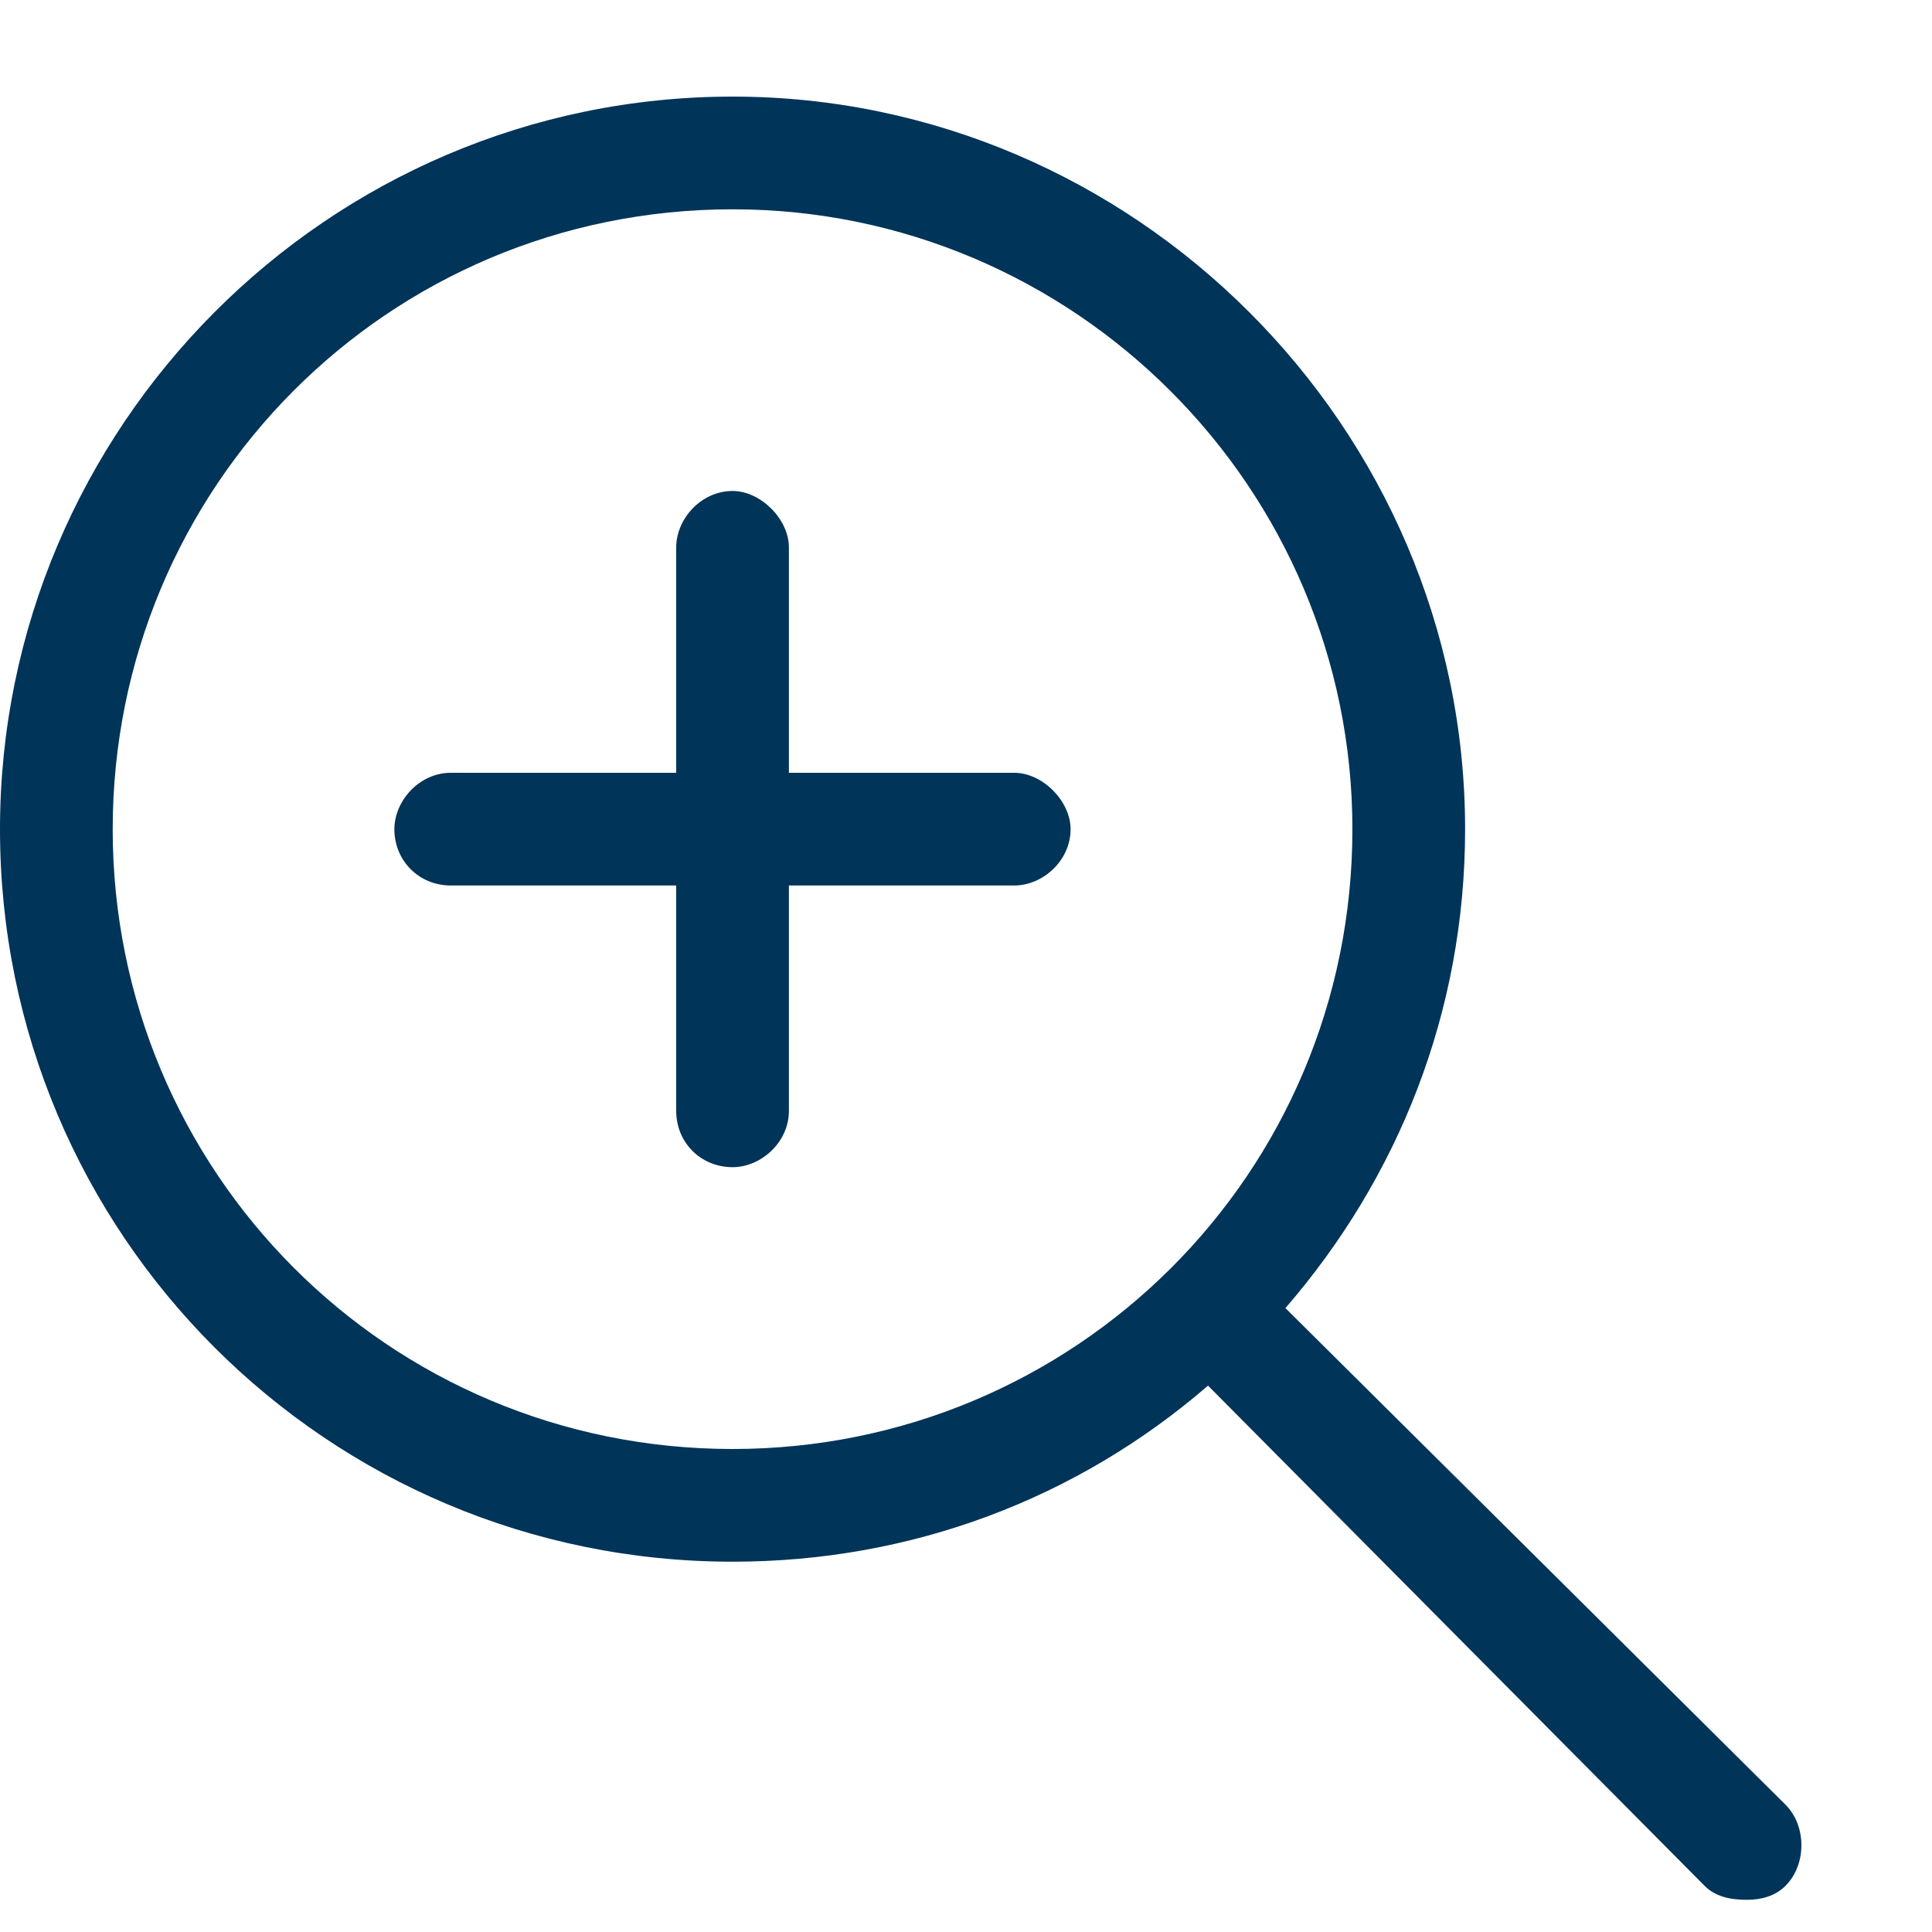 <svg width="15" height="15" viewBox="0 0 15 15" fill="none" xmlns="http://www.w3.org/2000/svg">
<path d="M7.875 6H6.125V4.25C6.125 4.031 5.906 3.812 5.688 3.812C5.441 3.812 5.25 4.031 5.25 4.25V6H3.5C3.254 6 3.062 6.219 3.062 6.438C3.062 6.684 3.254 6.875 3.5 6.875H5.25V8.625C5.25 8.871 5.441 9.062 5.688 9.062C5.906 9.062 6.125 8.871 6.125 8.625V6.875H7.875C8.094 6.875 8.312 6.684 8.312 6.438C8.312 6.219 8.094 6 7.875 6ZM13.863 14.012L9.98 10.156C10.855 9.145 11.375 7.859 11.375 6.438C11.375 3.32 8.805 0.75 5.688 0.75C2.543 0.75 0 3.32 0 6.438C0 9.582 2.543 12.125 5.688 12.125C7.082 12.125 8.367 11.633 9.379 10.758L13.234 14.641C13.316 14.723 13.426 14.75 13.562 14.75C13.672 14.75 13.781 14.723 13.863 14.641C14.027 14.477 14.027 14.176 13.863 14.012ZM5.688 11.25C3.008 11.25 0.875 9.09 0.875 6.438C0.875 3.785 3.008 1.625 5.688 1.625C8.34 1.625 10.5 3.785 10.5 6.438C10.5 9.117 8.34 11.25 5.688 11.25Z" fill="#003459"/>
</svg>
